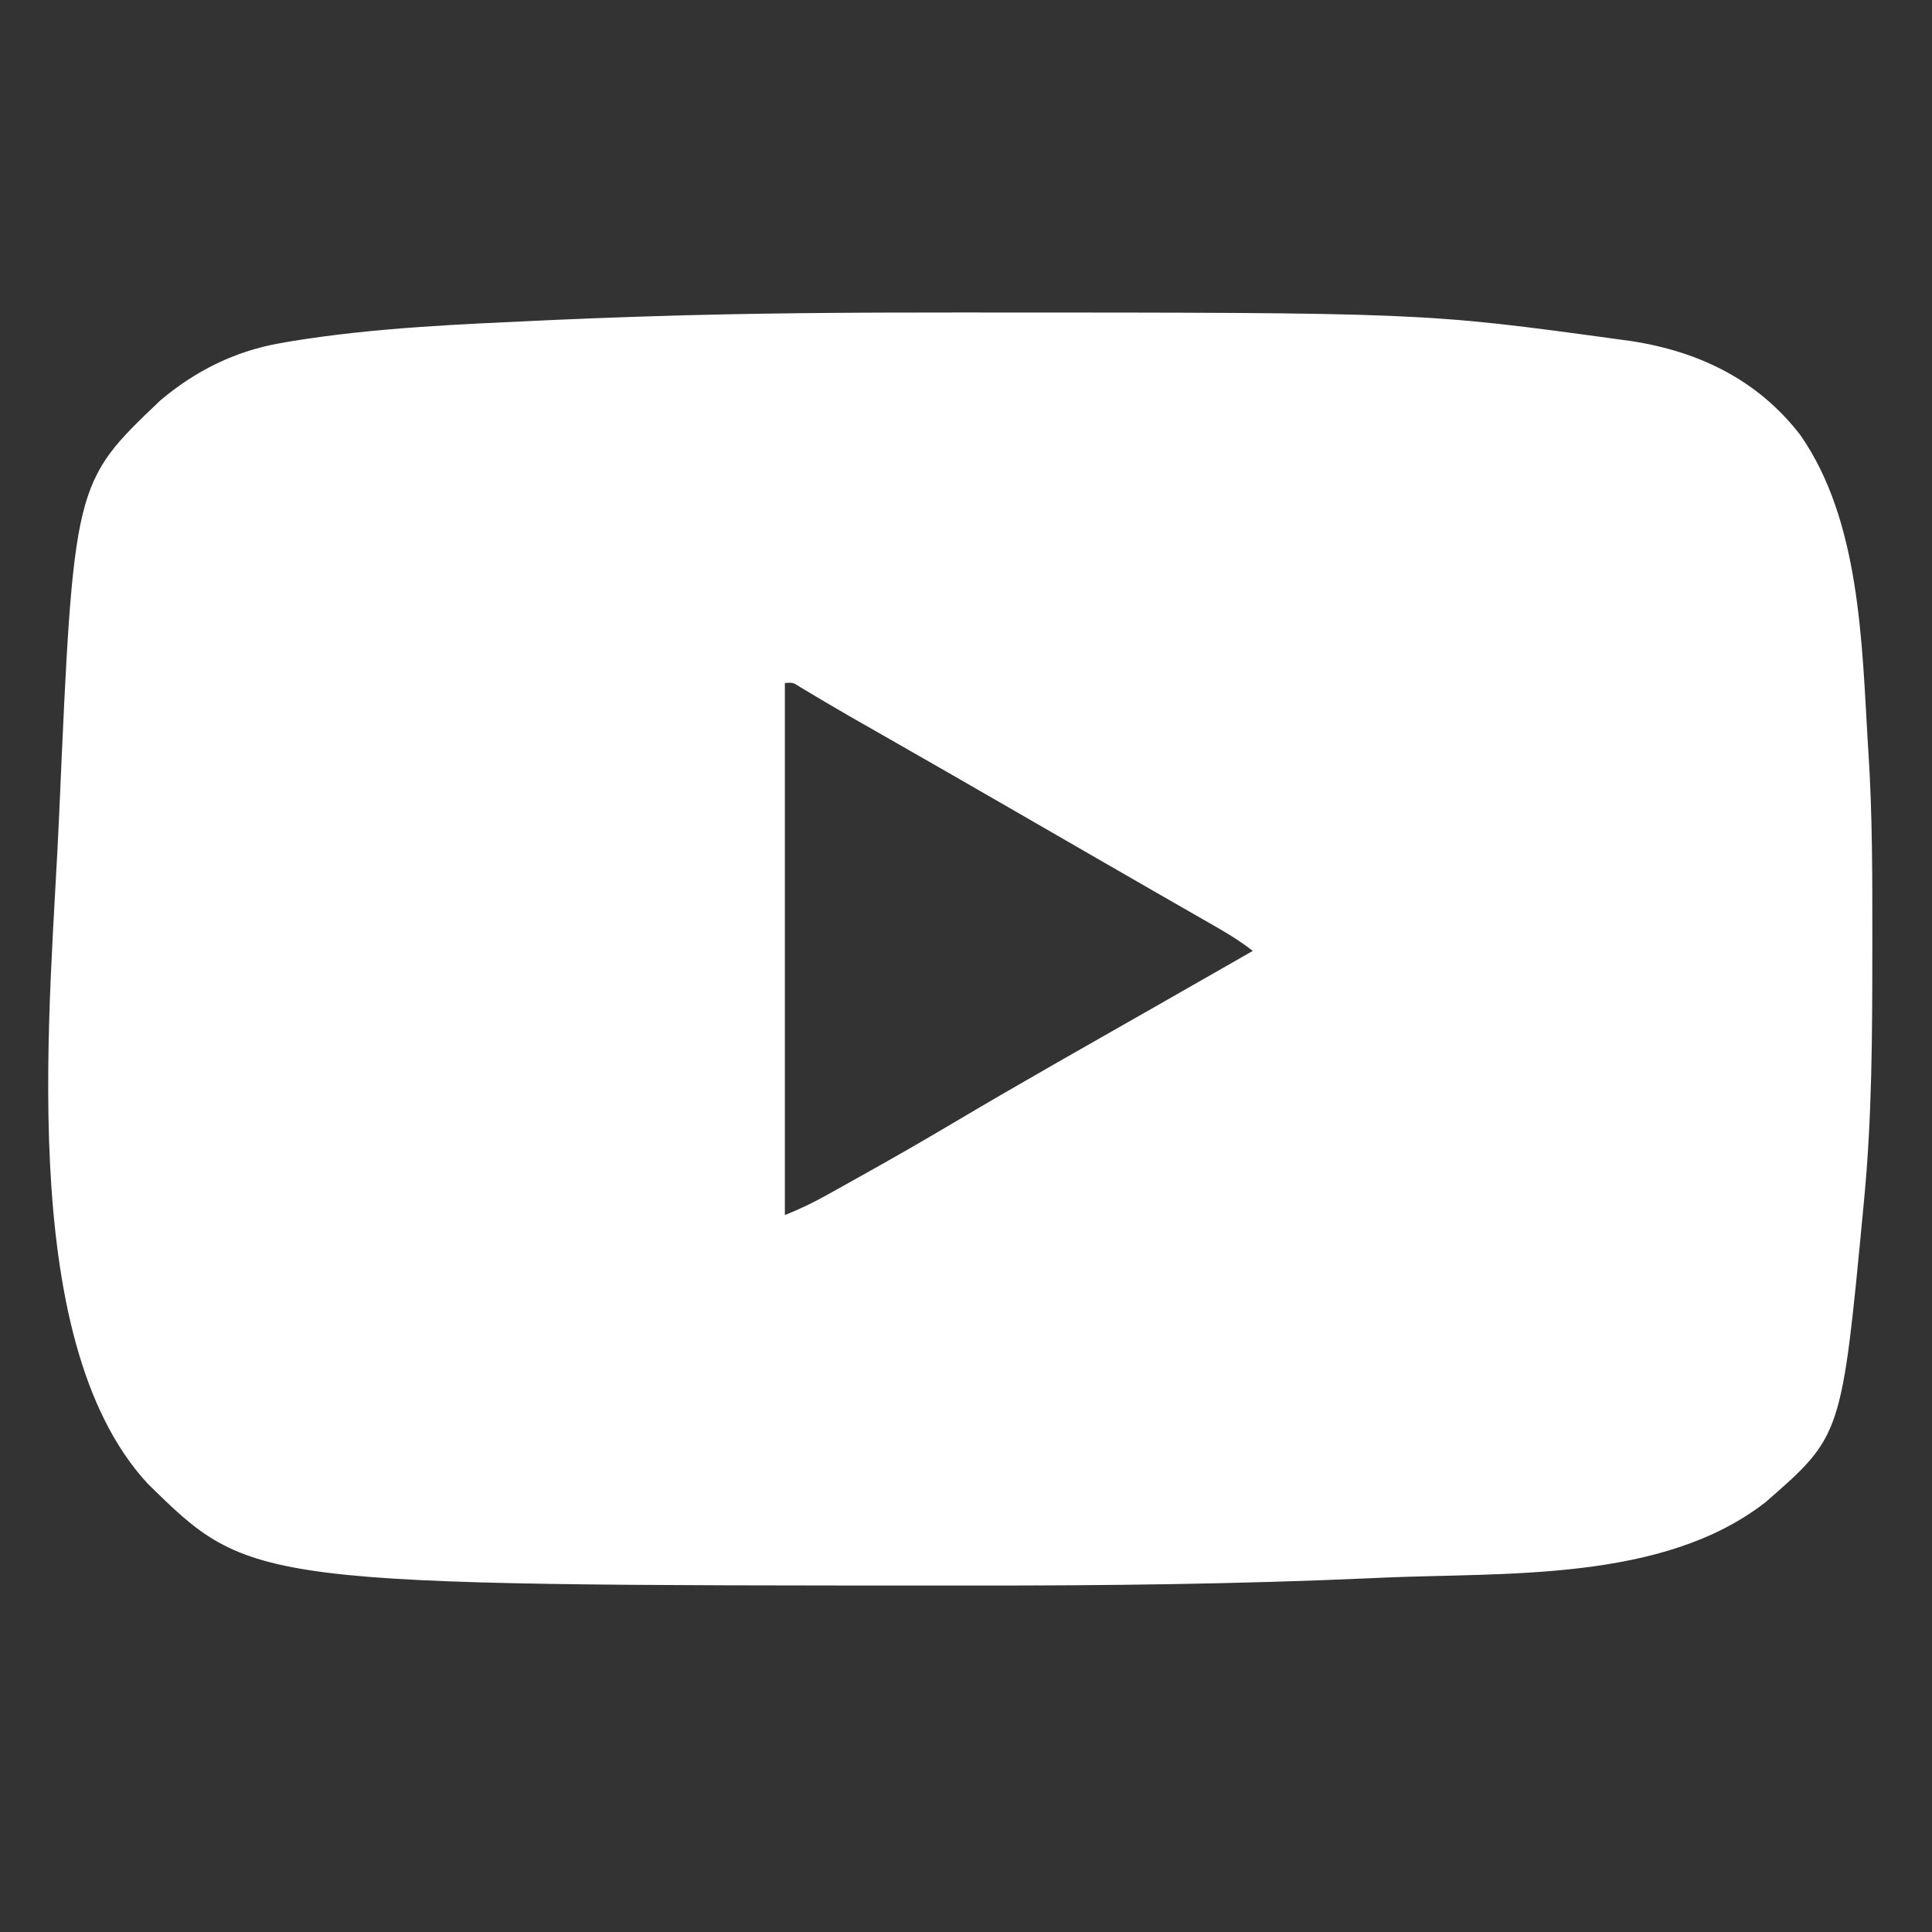 <svg id="SvgjsSvg1001" width="288" height="288" xmlns="http://www.w3.org/2000/svg" version="1.1" xmlns:xlink="http://www.w3.org/1999/xlink" xmlns:svgjs="http://svgjs.com/svgjs"><rect width="100%" height="100%" fill="#333333" stroke="none"/><defs id="SvgjsDefs1002"></defs><g id="SvgjsG1008"><svg xmlns="http://www.w3.org/2000/svg" viewBox="0 0 512 512" width="288" height="288"><path d="M0 0 C1.087 0 2.173 0 3.293 0 C123.734 0.017 123.734 0.017 175.625 7.125 C176.693 7.271 177.76 7.416 178.86 7.566 C196.836 10.317 212.423 17.843 223.672 32.398 C239.56 55.087 240.029 87.453 241.625 114.188 C241.667 114.832 241.71 115.476 241.753 116.139 C242.852 133.016 242.826 149.908 242.812 166.812 C242.812 167.557 242.812 168.301 242.812 169.067 C242.802 191.159 242.738 213.174 240.625 235.188 C240.557 235.906 240.489 236.624 240.419 237.364 C234.685 297.676 234.685 297.676 214.625 315.188 C187.342 336.58 145.444 333.828 112.375 335.312 C111.532 335.351 110.688 335.39 109.819 335.429 C74.813 336.995 39.787 337.394 4.75 337.375 C3.251 337.375 3.251 337.375 1.722 337.375 C-186.811 337.346 -186.811 337.346 -214.348 310.246 C-249.921 271.546 -239.733 181.938 -237.688 132.873 C-233.843 45.134 -233.843 45.134 -210.828 23.254 C-201.53 15.421 -191.017 10.205 -179.062 8.125 C-178.131 7.961 -177.199 7.798 -176.239 7.629 C-153.904 3.98 -131.075 3.104 -108.5 2.062 C-107.258 2.005 -107.258 2.005 -105.99 1.945 C-99.453 1.648 -92.915 1.407 -86.375 1.188 C-85.087 1.144 -83.8 1.101 -82.473 1.056 C-54.983 0.15 -27.503 -0.013 0 0 Z M-45.375 98.188 C-45.375 144.718 -45.375 191.248 -45.375 239.188 C-41.526 237.648 -38.175 236.063 -34.578 234.062 C-33.464 233.444 -32.349 232.825 -31.201 232.188 C-30.009 231.521 -28.817 230.854 -27.625 230.188 C-27.017 229.848 -26.409 229.509 -25.783 229.16 C-17.4 224.486 -9.079 219.723 -0.828 214.82 C17.404 204.001 35.887 193.592 54.301 183.084 C59.494 180.121 64.684 177.154 69.875 174.188 C71.589 173.208 73.302 172.229 75.016 171.25 C75.717 170.849 76.419 170.448 77.142 170.035 C77.876 169.616 77.876 169.616 78.625 169.188 C75.695 166.9 72.685 164.988 69.461 163.141 C68.435 162.551 67.409 161.961 66.352 161.354 C65.246 160.721 64.14 160.089 63 159.438 C61.833 158.768 60.667 158.098 59.5 157.428 C57.077 156.036 54.654 154.646 52.229 153.256 C46.688 150.078 41.157 146.882 35.625 143.688 C33.456 142.436 31.286 141.185 29.117 139.934 C24.809 137.448 20.502 134.961 16.195 132.473 C3.588 125.19 -9.037 117.938 -21.687 110.729 C-22.778 110.107 -23.868 109.485 -24.992 108.844 C-26.046 108.243 -27.1 107.642 -28.187 107.023 C-32.49 104.546 -36.756 102.006 -41.016 99.455 C-43.222 98.03 -43.222 98.03 -45.375 98.188 Z " transform="translate(253.375 82.813)" fill="#ffffff" class="color000 svgShape"></path></svg></g></svg>